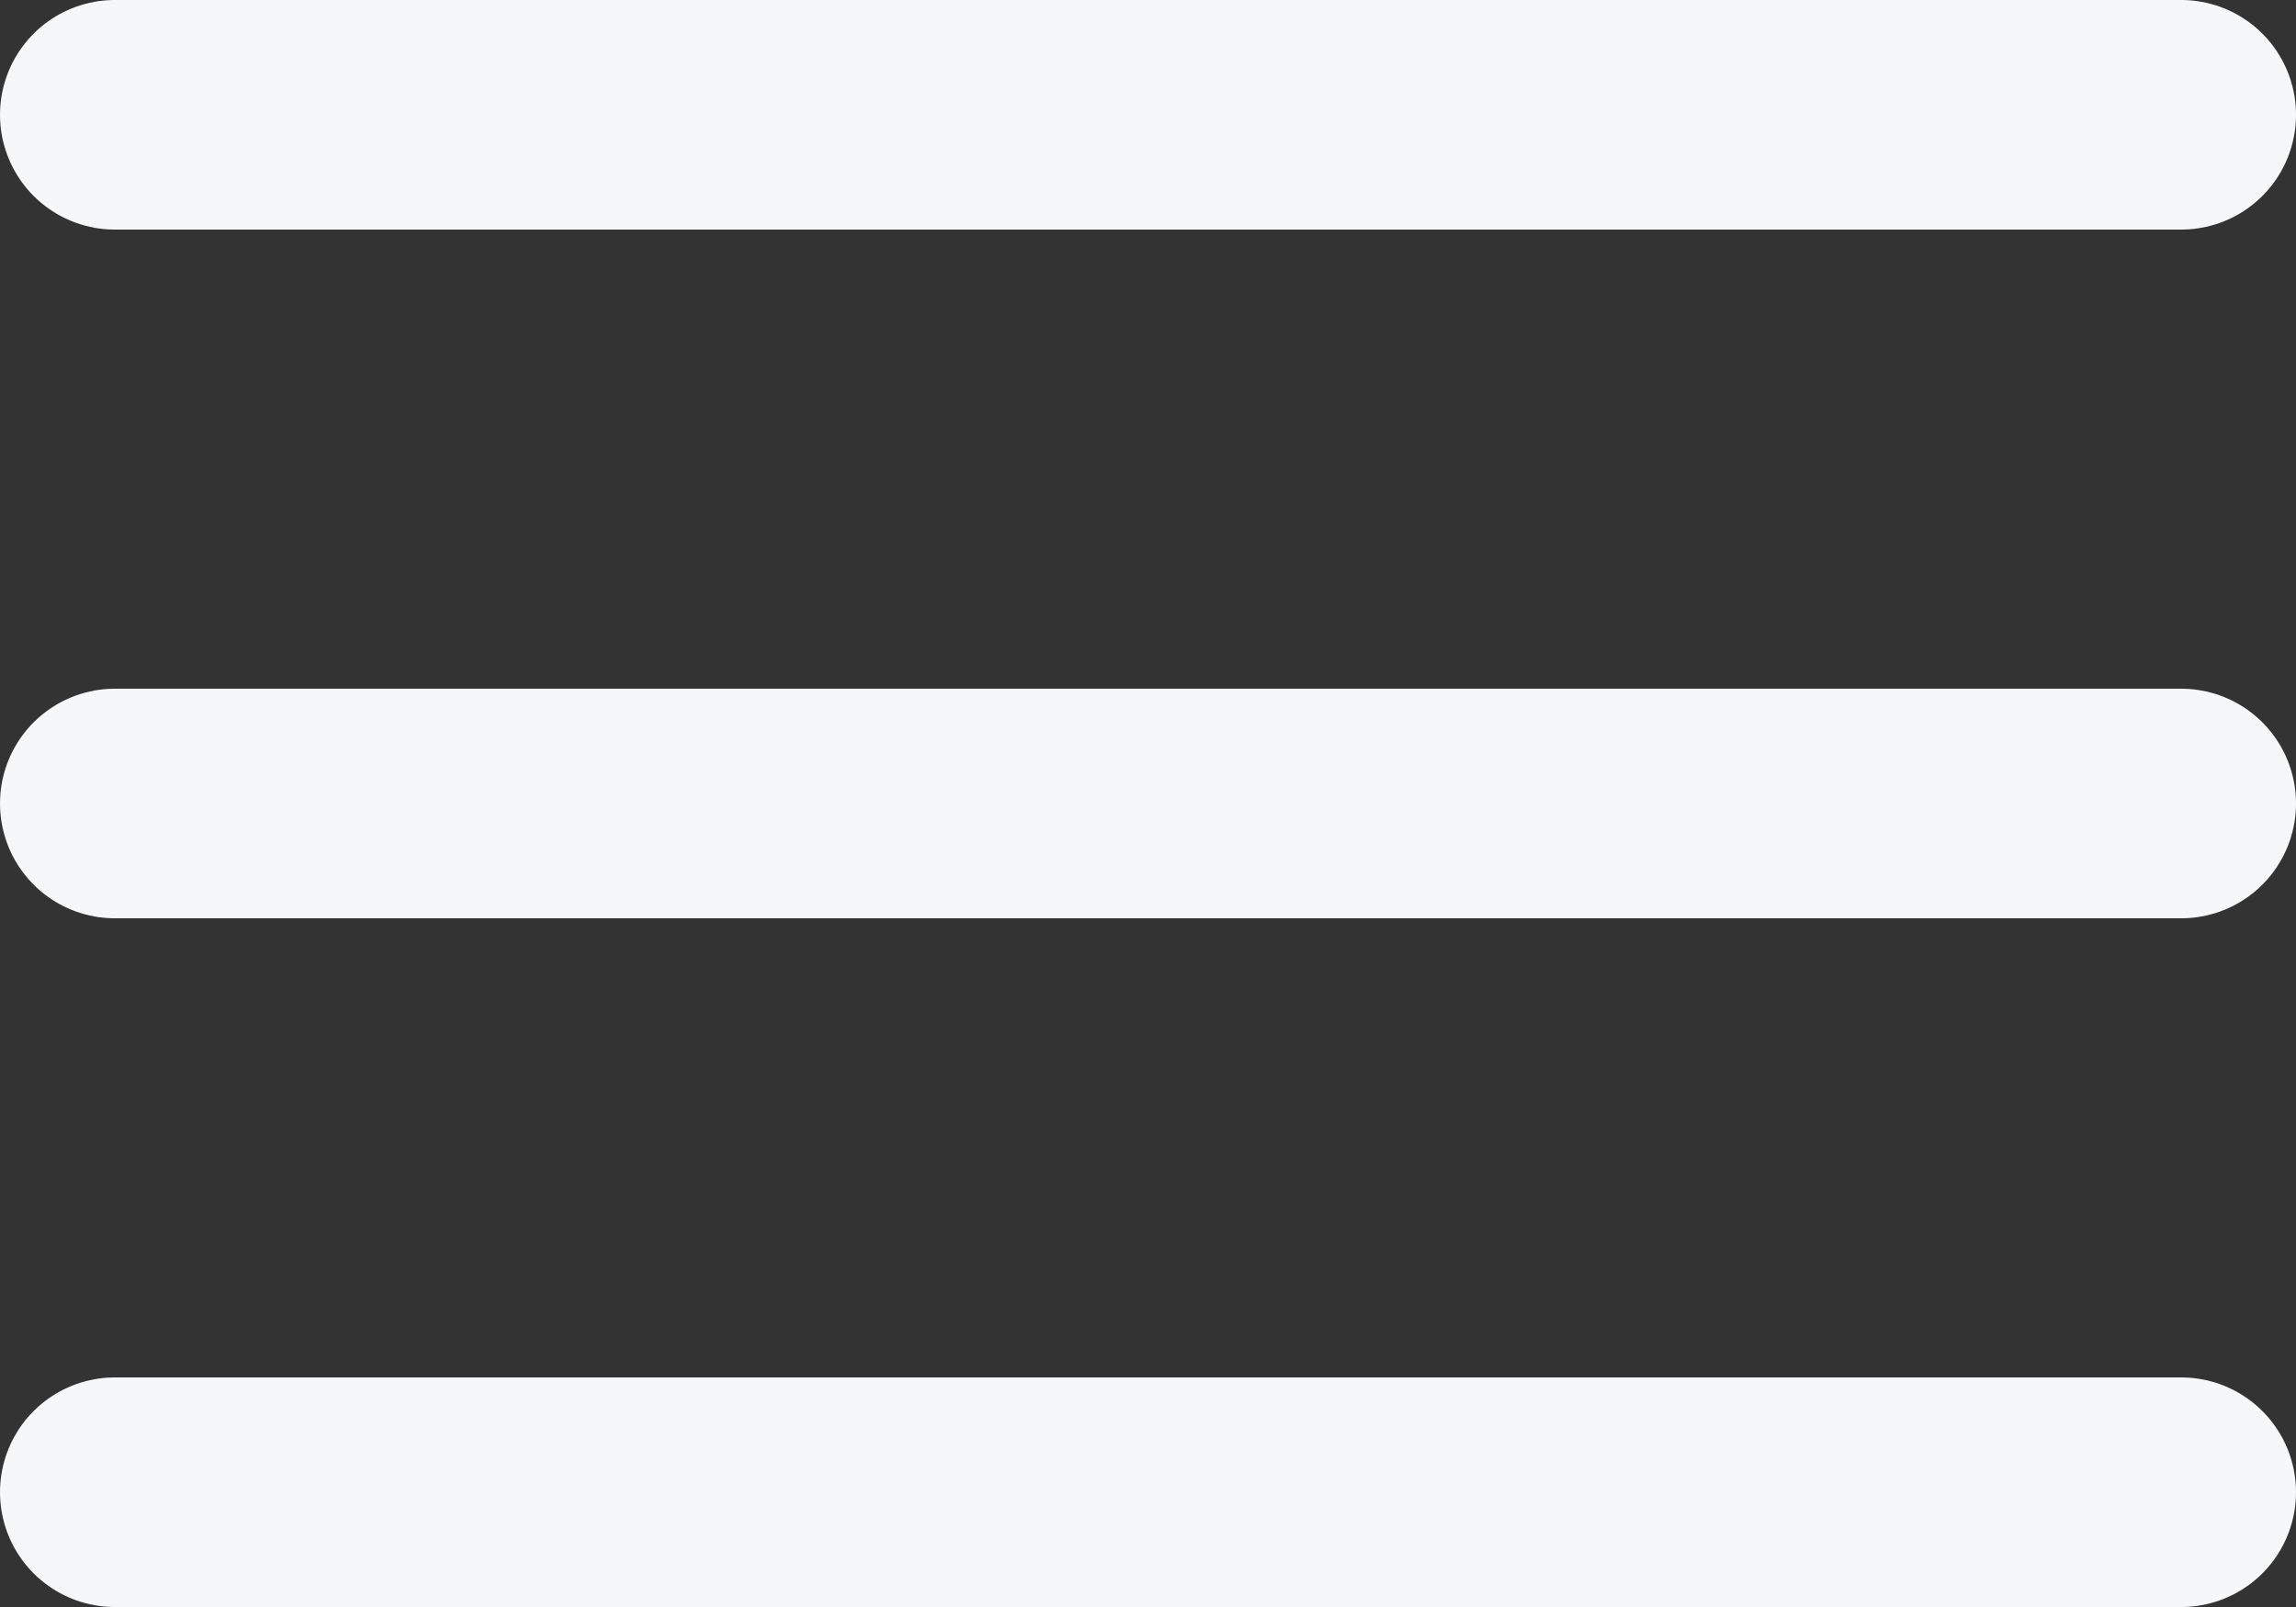 <?xml version="1.0" encoding="UTF-8"?> <svg xmlns="http://www.w3.org/2000/svg" id="_Слой_2" data-name="Слой 2" viewBox="0 0 30 21"><rect x="0" y="0" width="30" height="21" fill="#333333" stroke="none"/> <defs> <style> .cls-1 { fill: none; stroke: #f5f7f8; stroke-linecap: round; stroke-linejoin: round; stroke-width: 3px; } </style> </defs> <g id="_Слой_1-2" data-name="Слой 1"> <line class="cls-1" x1="1.5" y1="1.5" x2="28.5" y2="1.5"></line> <line class="cls-1" x1="1.5" y1="10.5" x2="28.5" y2="10.5"></line> <line class="cls-1" x1="1.5" y1="19.5" x2="28.5" y2="19.5"></line> </g> </svg> 